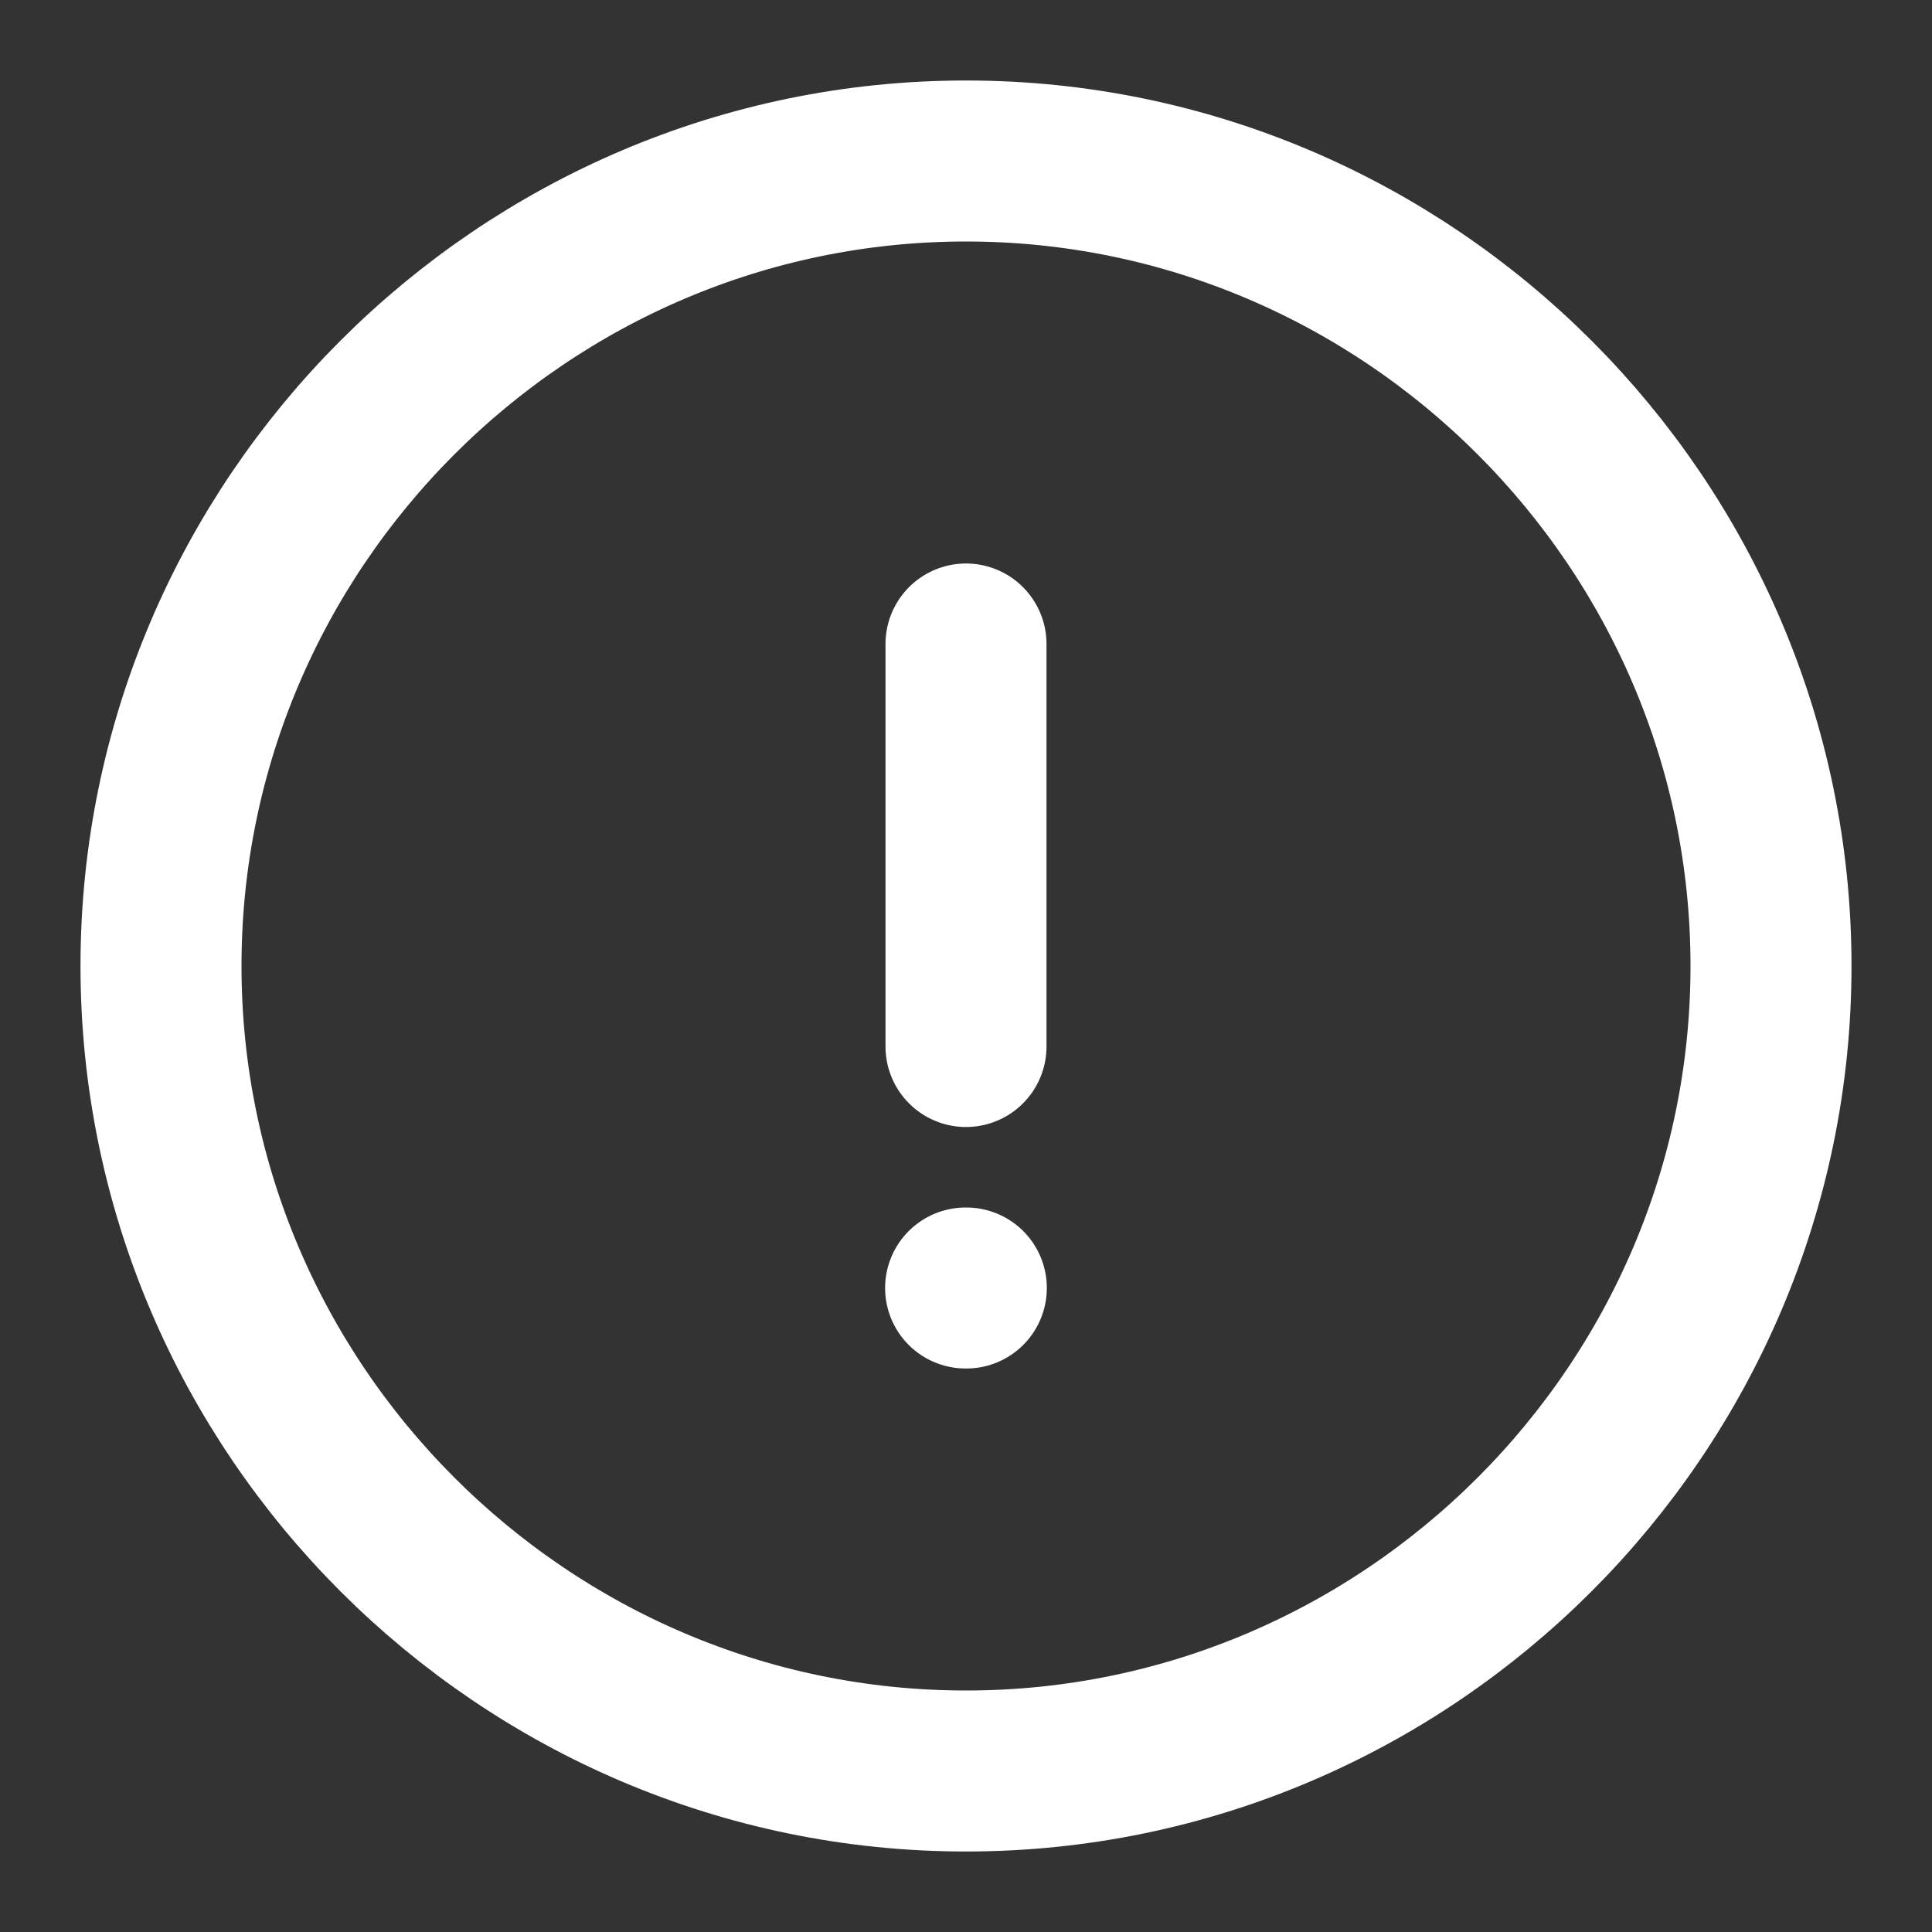 <svg width="24" height="24" viewBox="0 0 24 24" fill="none" xmlns="http://www.w3.org/2000/svg">
<rect x="0" y="0" width="24" height="24" fill="#333333" stroke="none"/>
<path d="M12 22C17.5 22 22 17.5 22 12C22 6.5 17.5 2 12 2C6.5 2 2 6.5 2 12C2 17.5 6.5 22 12 22Z" stroke="white" stroke-width="2" stroke-linecap="round" stroke-linejoin="round"/>
<path d="M12 8V13" stroke="white" stroke-width="2" stroke-linecap="round" stroke-linejoin="round"/>
<path d="M11.995 16H12.004" stroke="white" stroke-width="2" stroke-linecap="round" stroke-linejoin="round"/>
</svg>
